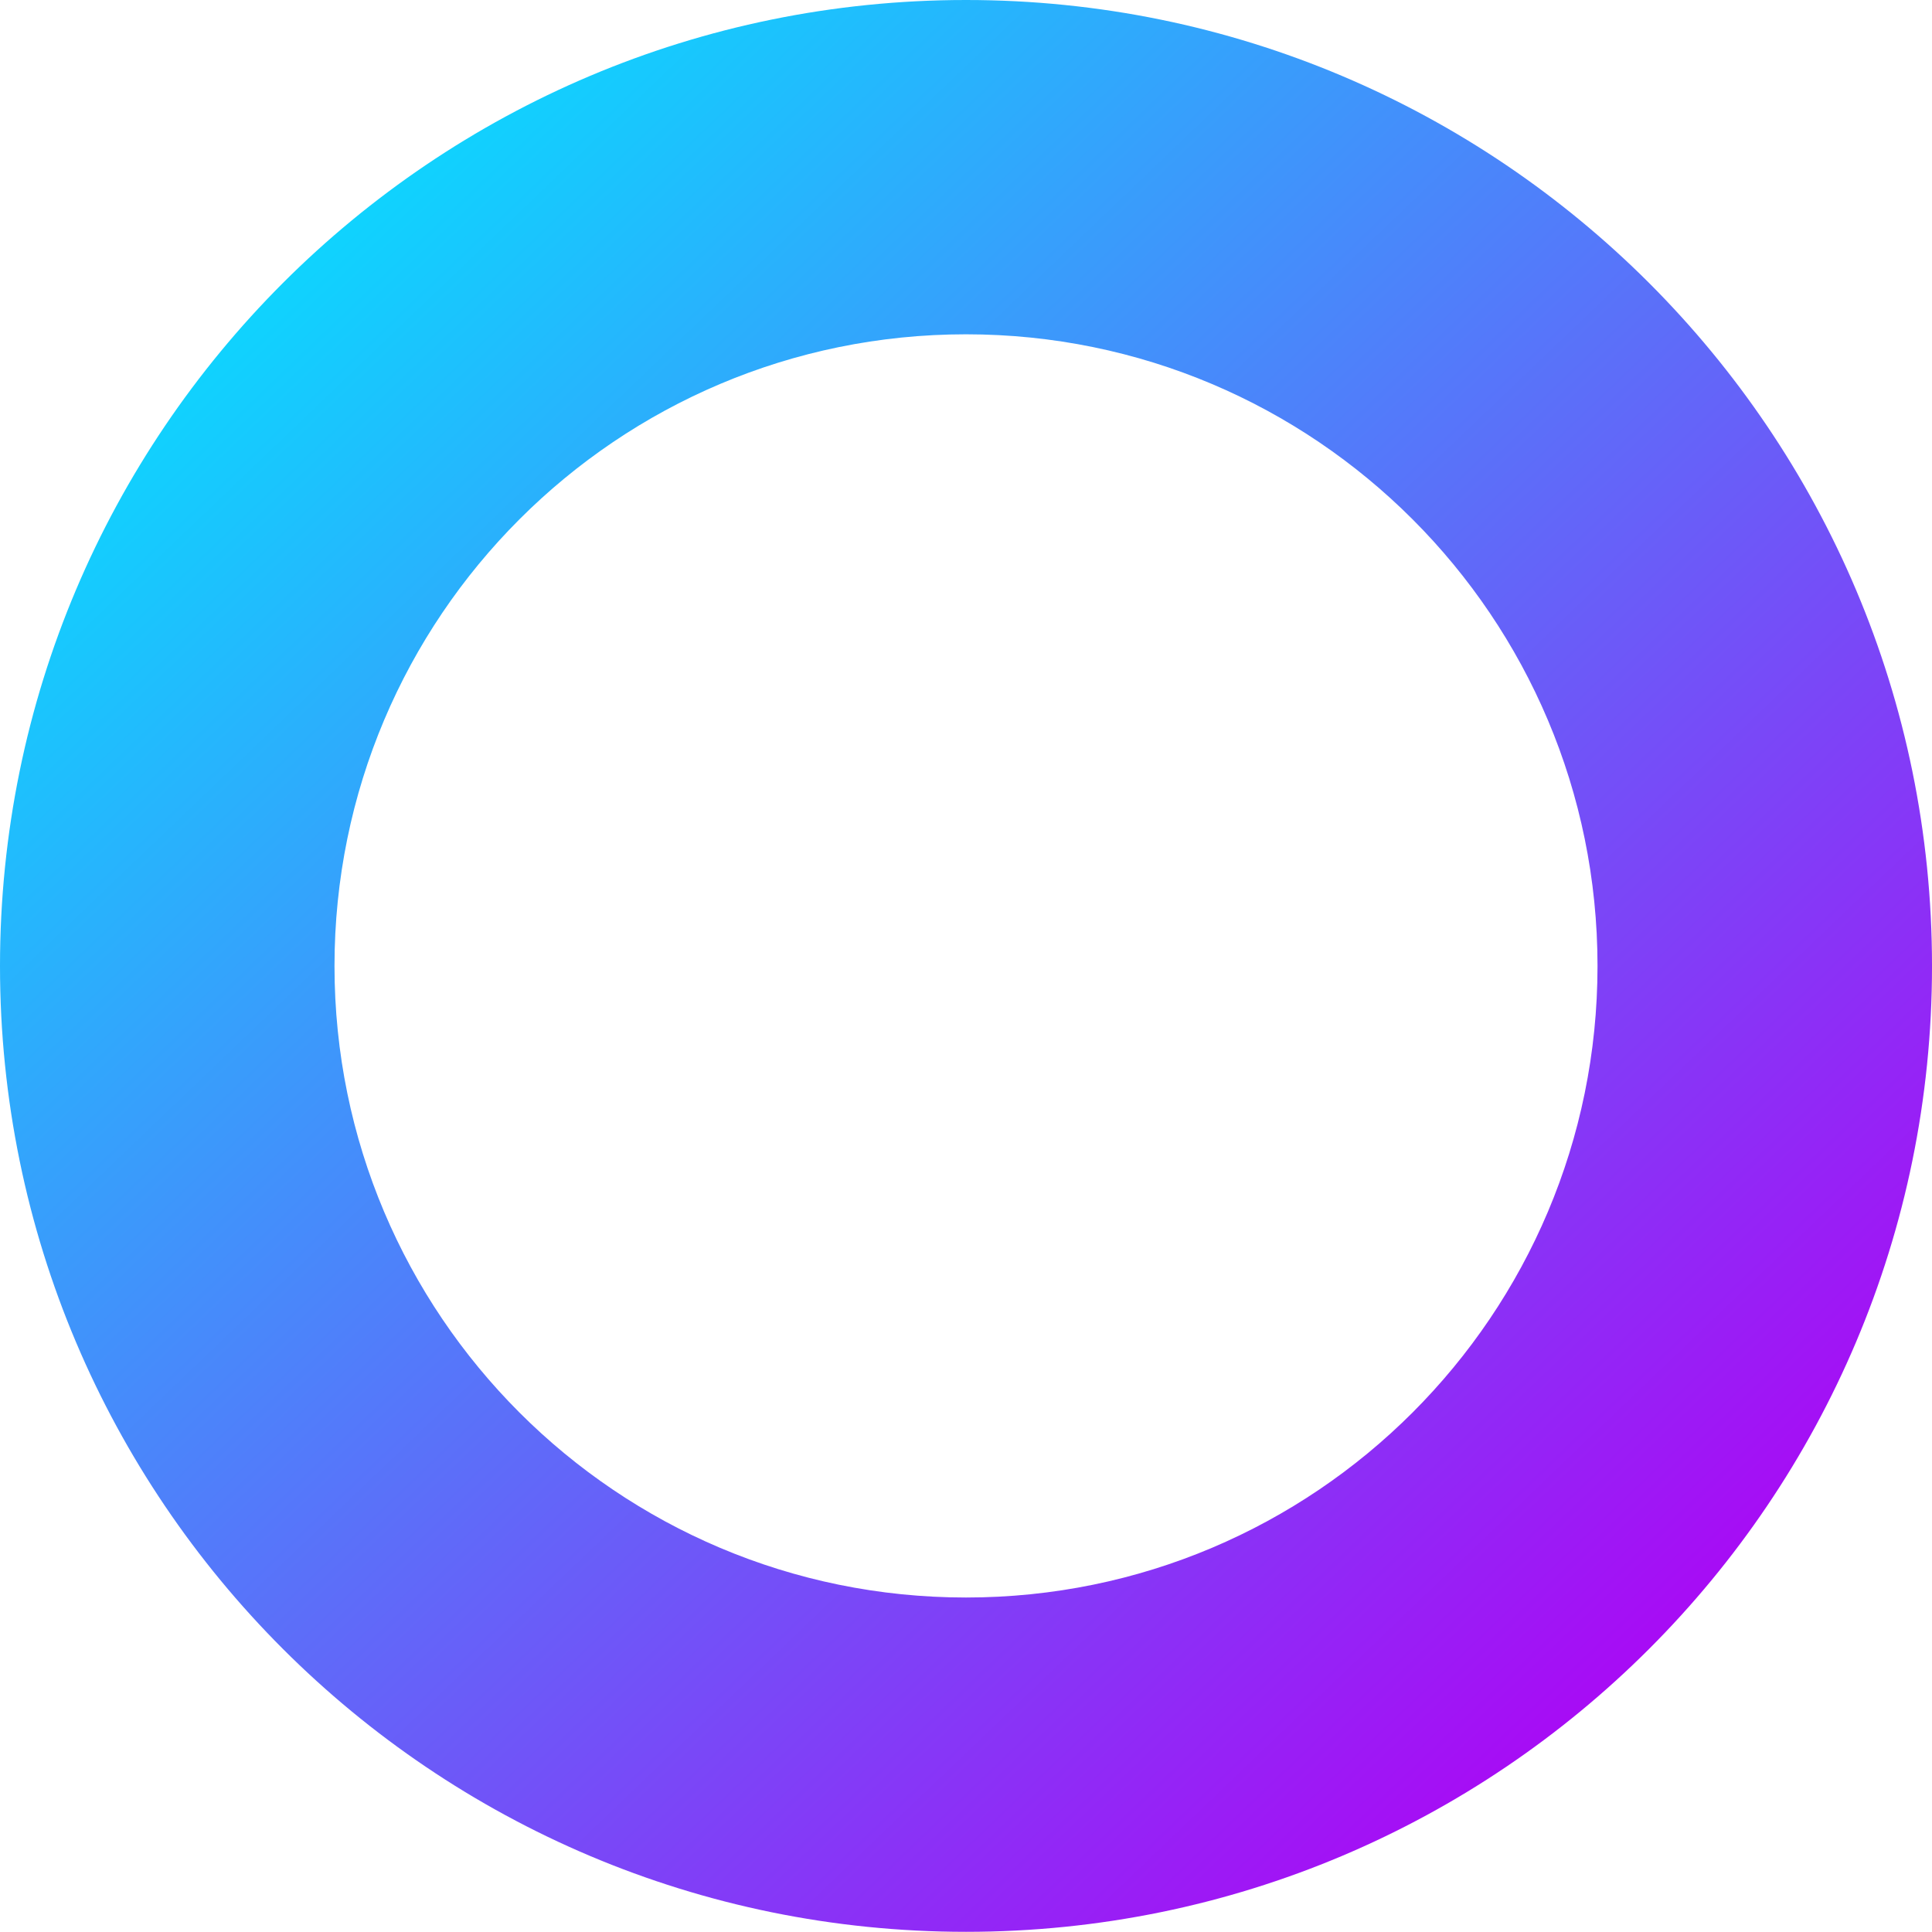 <?xml version="1.0" encoding="UTF-8"?> <svg xmlns="http://www.w3.org/2000/svg" xmlns:xlink="http://www.w3.org/1999/xlink" version="1.1" id="Слой_1" x="0px" y="0px" viewBox="0 0 206.239 206.22" xml:space="preserve"> <linearGradient id="SVGID_00000023276928381173515950000001093772094913913004_" gradientUnits="userSpaceOnUse" x1="17.651" y1="13.796" x2="182.73" y2="186.312"> <stop offset="0" style="stop-color:#00E7FF"></stop> <stop offset="0.999" style="stop-color:#B000F4"></stop> </linearGradient> <path fill="url(#SVGID_00000023276928381173515950000001093772094913913004_)" d="M103.12,0C46.172,0,0,46.172,0,103.12 s46.172,103.1,103.12,103.1c56.948,0,103.12-46.152,103.12-103.1S160.067,0,103.12,0z M103.12,170.533 c-37.24,0-67.413-30.192-67.413-67.413c0-37.24,30.173-67.433,67.413-67.433s67.413,30.192,67.413,67.433 C170.533,140.341,140.36,170.533,103.12,170.533z"></path> </svg> 